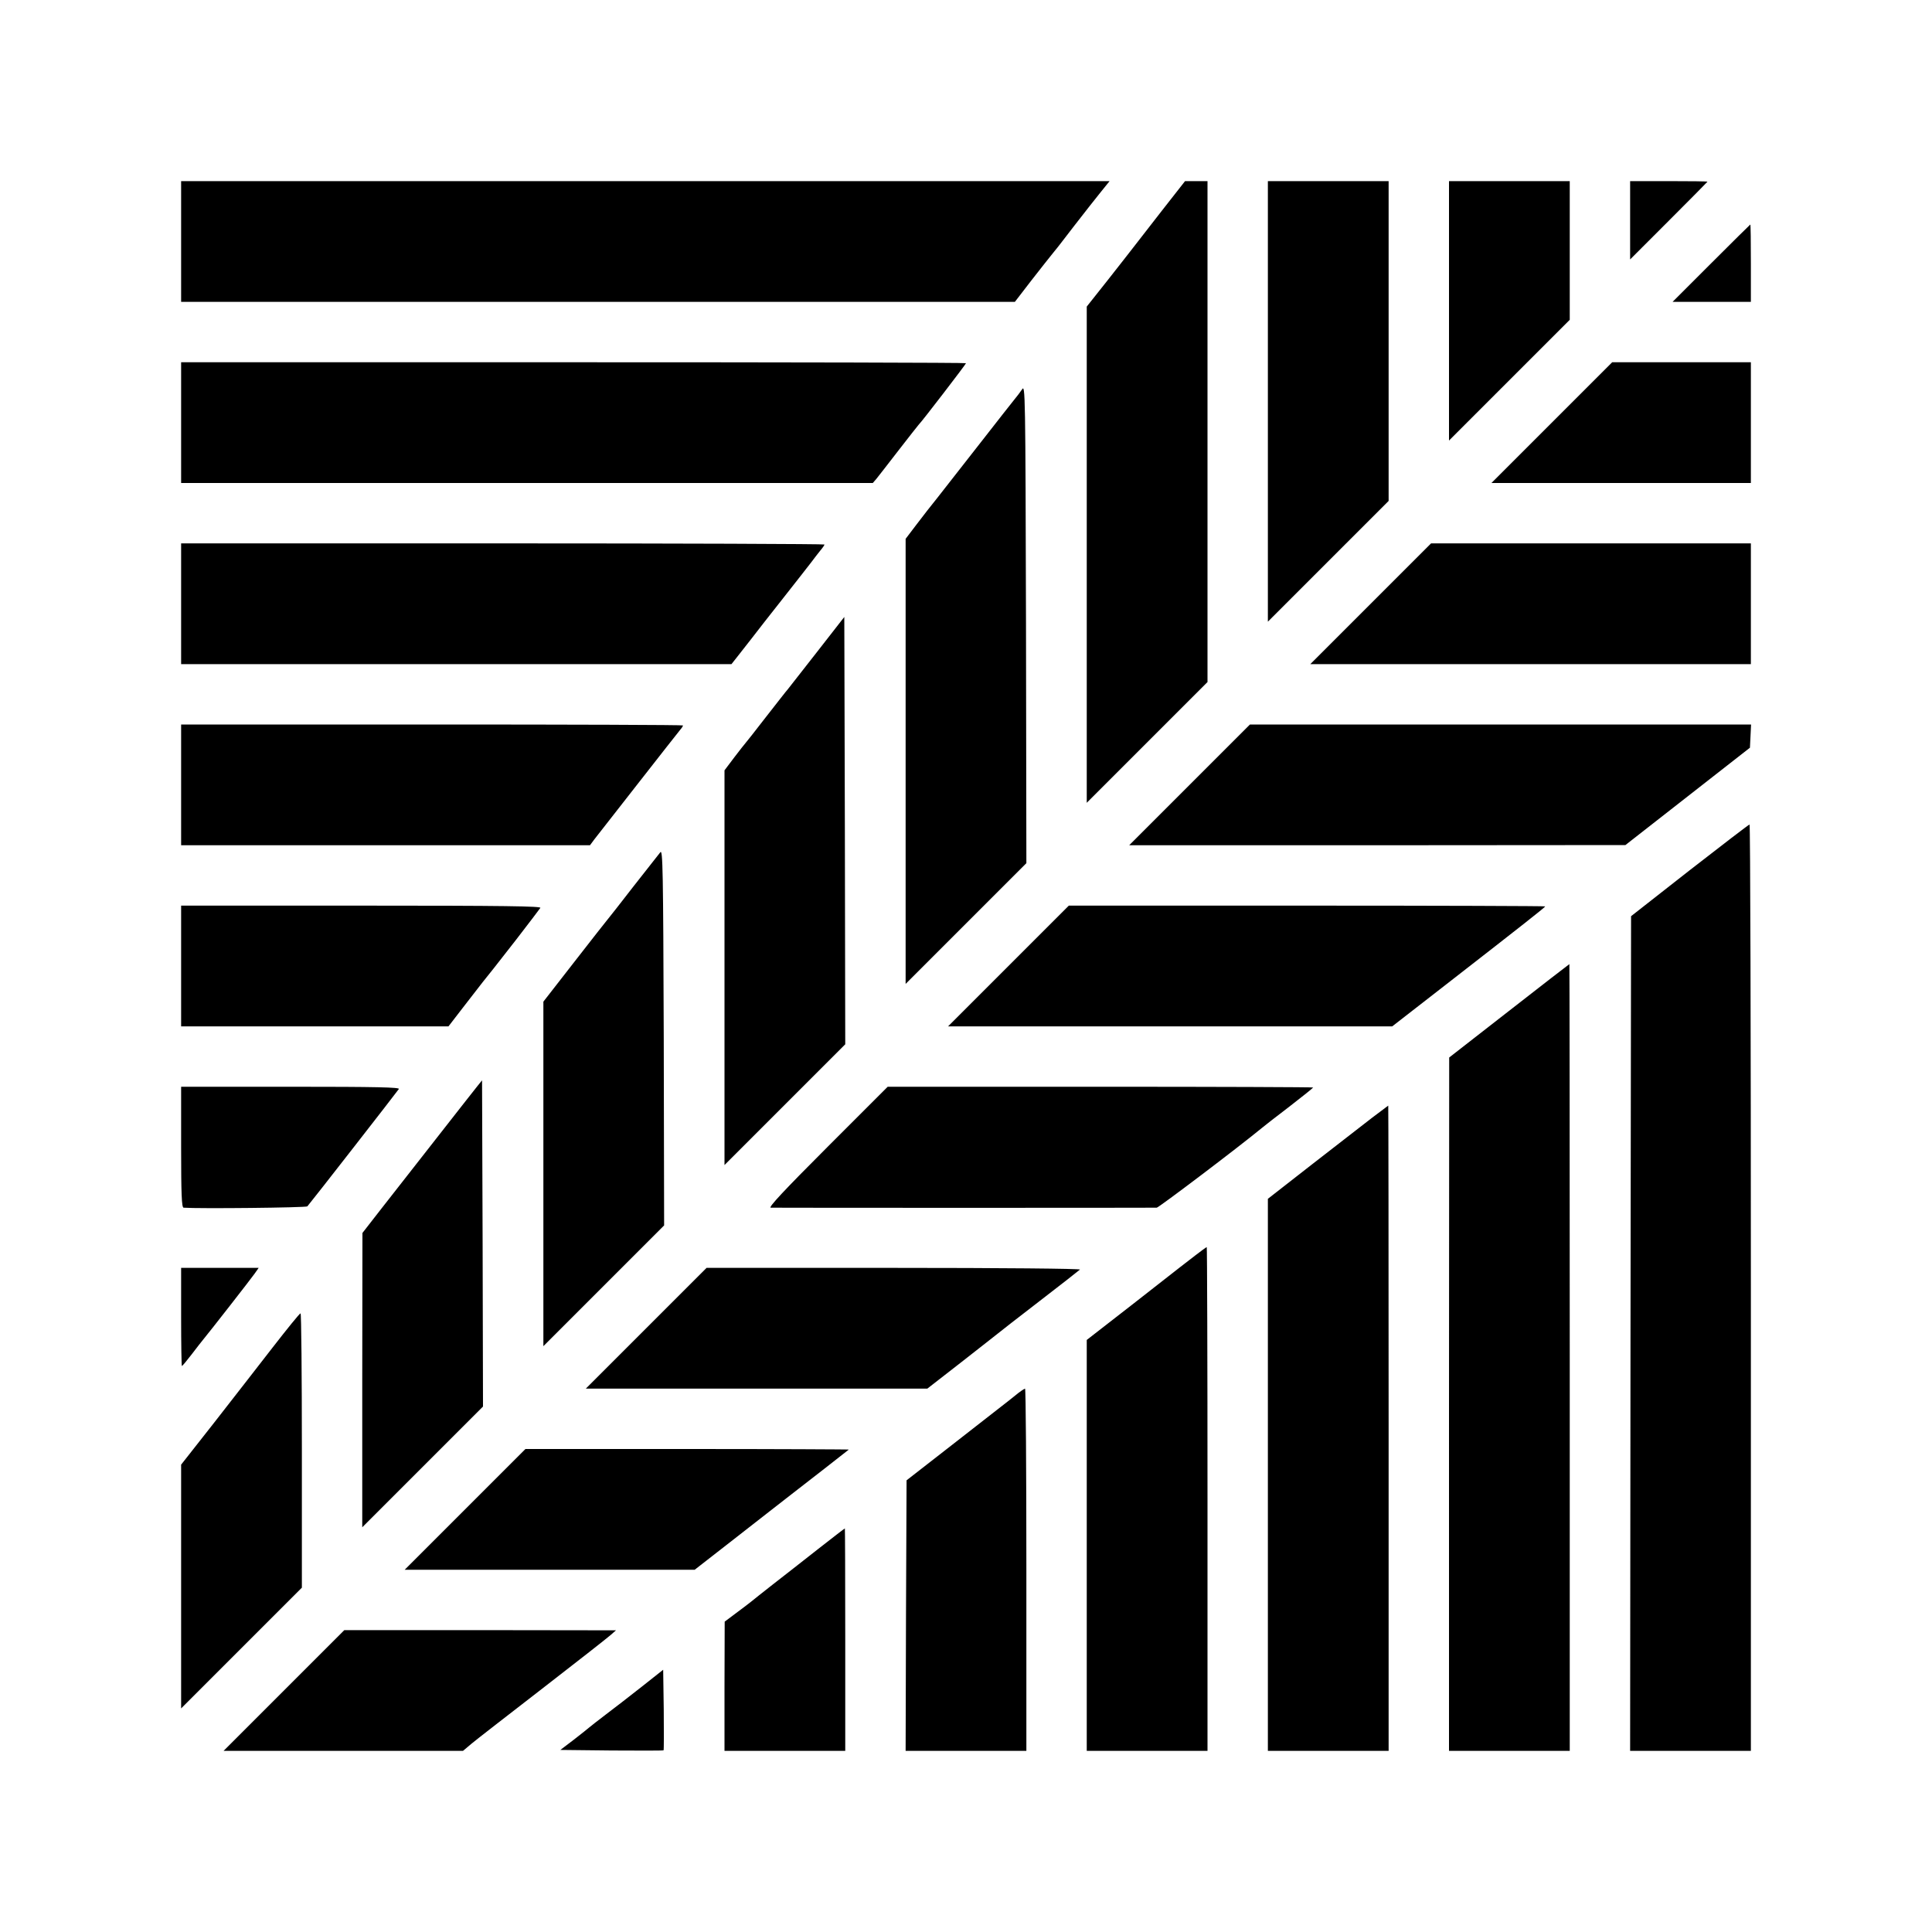 <svg version="1" xmlns="http://www.w3.org/2000/svg" width="1365.333" height="1365.333" viewBox="0 0 1024 1024"><path d="M96 128v32h441.9l8.7-11.3c4.8-6.1 10-12.8 11.6-14.7 1.6-1.9 3.2-4 3.6-4.5.9-1.2 14.1-18.3 15.9-20.5.6-.8 3.3-4.1 5.8-7.3l4.6-5.7H96v32zM615.8 111.7c-6.8 8.7-13.5 17.4-15 19.3-1.5 1.9-7.6 9.8-13.7 17.5l-11.1 14v263l32-32 32-32V96h-11.9l-12.3 15.7zM672 212.7v116.8l32-32 32-32V96h-64v116.7zM768 164.7v68.8l32-32 32-32V96h-64v68.7zM864 116.7v20.8l20.5-20.5c11.3-11.3 20.5-20.6 20.5-20.7 0-.2-9.2-.3-20.5-.3H864v20.7zM907 139.5L886.5 160H928v-20.5c0-11.3-.1-20.5-.3-20.5-.1 0-9.4 9.2-20.7 20.5zM96 224v32h366.6l1.9-2.2c1-1.3 6.4-8.1 11.9-15.3 5.5-7.1 10.3-13.2 10.6-13.5 1.2-1 25-32 25-32.5 0-.3-93.6-.5-208-.5H96v32zM822.5 224l-32 32H928v-64h-73.5l-32 32zM541.7 206.4c-1 1.5-2.7 3.7-3.7 4.9-1 1.2-9.4 11.9-18.6 23.7-9.2 11.8-19.2 24.6-22.3 28.5-3.1 3.8-8.2 10.4-11.4 14.6l-5.7 7.5v235.9l32-32 32-32-.2-127c-.3-123.2-.4-126.8-2.1-124.1zM96 320v32H387.7l3-3.8c1.6-2 5-6.4 7.6-9.7 2.5-3.3 10.1-13 16.9-21.6 6.8-8.6 13.4-17.1 14.8-18.9 1.4-1.9 3.5-4.6 4.7-6.1 1.3-1.5 2.3-3 2.3-3.3 0-.3-76.7-.6-170.5-.6H96v32zM726.5 320l-32 32H928v-64H758.5l-32 32zM433 345.6c-8 10.2-15 19.1-15.5 19.8-.6.6-5.7 7.2-11.5 14.6-5.7 7.4-10.7 13.7-11 14-.3.3-2.9 3.6-5.8 7.4l-5.2 6.9v209.2l32-32 32-32-.2-113.3-.3-113.2-14.5 18.6zM96 416v32h216.7l2.3-3.1c3.6-4.6 43.9-56.2 45.6-58.2.8-.9 1.4-1.9 1.4-2.2 0-.3-59.8-.5-133-.5H96v32zM630.5 416l-32 32H730l131.5-.1 33-25.8 33-25.8.3-6.1.3-6.2H662.5l-32 32zM895.5 461.3l-31 24.3-.3 221.2L864 928h64V682.5c0-135-.3-245.5-.7-245.5-.5.1-14.7 11-31.8 24.3zM350 451.7c-.8 1-7.1 9-14 17.8-6.8 8.8-13 16.7-13.7 17.5-.7.8-8.7 11-17.8 22.7L288 530.9v182.6l32-32 32-32-.2-99.8c-.3-89-.5-99.6-1.8-98zM96 512v32h141.7l7.4-9.6c4.1-5.3 8.9-11.5 10.7-13.8 4.9-6.1 4.7-5.8 17.8-22.6 6.6-8.5 12.3-16.1 12.8-16.8.6-.9-18.7-1.2-94.8-1.2H96v32zM534.5 512l-32 32h235.4l28.3-22c42.7-33.2 52.8-41.2 52.8-41.6 0-.2-56.8-.4-126.3-.4H566.5l-32 32zM799.8 535.8l-31.7 24.7-.1 183.7V928h64V719.5c0-114.7-.1-208.5-.2-208.5-.2.1-14.6 11.2-32 24.8zM253 575.7c-1.4 1.7-11 14-21.5 27.4-10.4 13.3-23.6 30.2-29.2 37.3l-10.2 13.1-.1 78v78l32-32 32-32-.2-86.4-.3-86.5-2.5 3.1zM96 608c0 24.9.3 32 1.3 32.1 8 .6 65 0 65.6-.7 1.4-1.5 47.6-60.8 48.5-62.2.6-.9-11.2-1.2-57.3-1.2H96v32zM438.5 608c-22.8 22.8-31.4 32-30 32.1 2.6.1 202.5.1 204.6 0 1.1-.1 42.4-31.3 55.9-42.4.8-.7 7.2-5.7 14.3-11.1 7-5.4 12.7-10 12.7-10.2 0-.2-50.7-.4-112.8-.4H470.5l-32 32zM727.4 592.3c-4.4 3.4-18.7 14.5-31.7 24.6L672 635.4V928h64V757c0-94.1-.1-171-.2-171-.2.1-3.9 2.9-8.4 6.3zM633.4 665.5c-3.3 2.5-6.8 5.2-7.9 6.1-1.1.9-12.7 9.9-25.7 20.1L576 710.2V928h64V794.5c0-73.4-.2-133.5-.4-133.5s-3 2-6.2 4.5zM96 698c0 14.3.2 26 .4 26 .3 0 2.6-2.8 5.3-6.3 2.6-3.4 5.3-6.9 6-7.7 3.4-4.1 25.5-32.4 27.3-35l2.1-3H96v26zM342.5 704l-32 32h181l18-14c9.9-7.8 18.7-14.6 19.5-15.3.8-.7 10.7-8.4 22-17.1 11.3-8.7 20.9-16.2 21.4-16.7.6-.5-41.7-.9-98.5-.9h-99.4l-32 32zM144.5 714.2c-7.7 10-21.8 28-31.2 40.1l-17.3 22v129.2l32-32 32-32v-72.7c0-40.1-.3-72.8-.7-72.7-.5 0-7.1 8.2-14.8 18.1zM537.9 739.8c-2.5 2-5.9 4.7-7.5 5.9-1.6 1.3-13.5 10.5-26.4 20.6l-23.5 18.3-.3 71.7-.2 71.7h64v-96c0-52.8-.3-96-.7-96-.5.1-2.9 1.7-5.4 3.8zM246.5 800l-32 32h153.7l22.2-17.3c12.1-9.5 25.3-19.7 29.1-22.7 7.3-5.6 29.7-23.1 30.4-23.7.2-.1-38.2-.3-85.5-.3h-85.9l-32 32zM433.5 821.1c-7.7 6-18.4 14.5-23.9 18.7-5.4 4.2-10.6 8.4-11.6 9.2-1 .8-4.5 3.5-7.9 6l-6 4.5-.1 34.2V928h64v-59c0-32.5-.1-59-.2-58.9-.2 0-6.6 5-14.3 11zM150.5 896l-32 32h126.9l4.5-3.8c2.5-2.1 19.4-15.2 37.5-29.2s34.3-26.7 36-28.2l3.1-2.7-72-.1h-72l-32 32zM340 894.1c-6.3 5-14.9 11.6-19 14.7-4.1 3.1-8 6.2-8.6 6.7-.7.6-4.4 3.6-8.3 6.6l-7.1 5.4 27.1.3c15 .1 27.4.1 27.6-.1.2-.2.2-9.9.1-21.6l-.3-21.1-11.5 9.1z"/></svg>